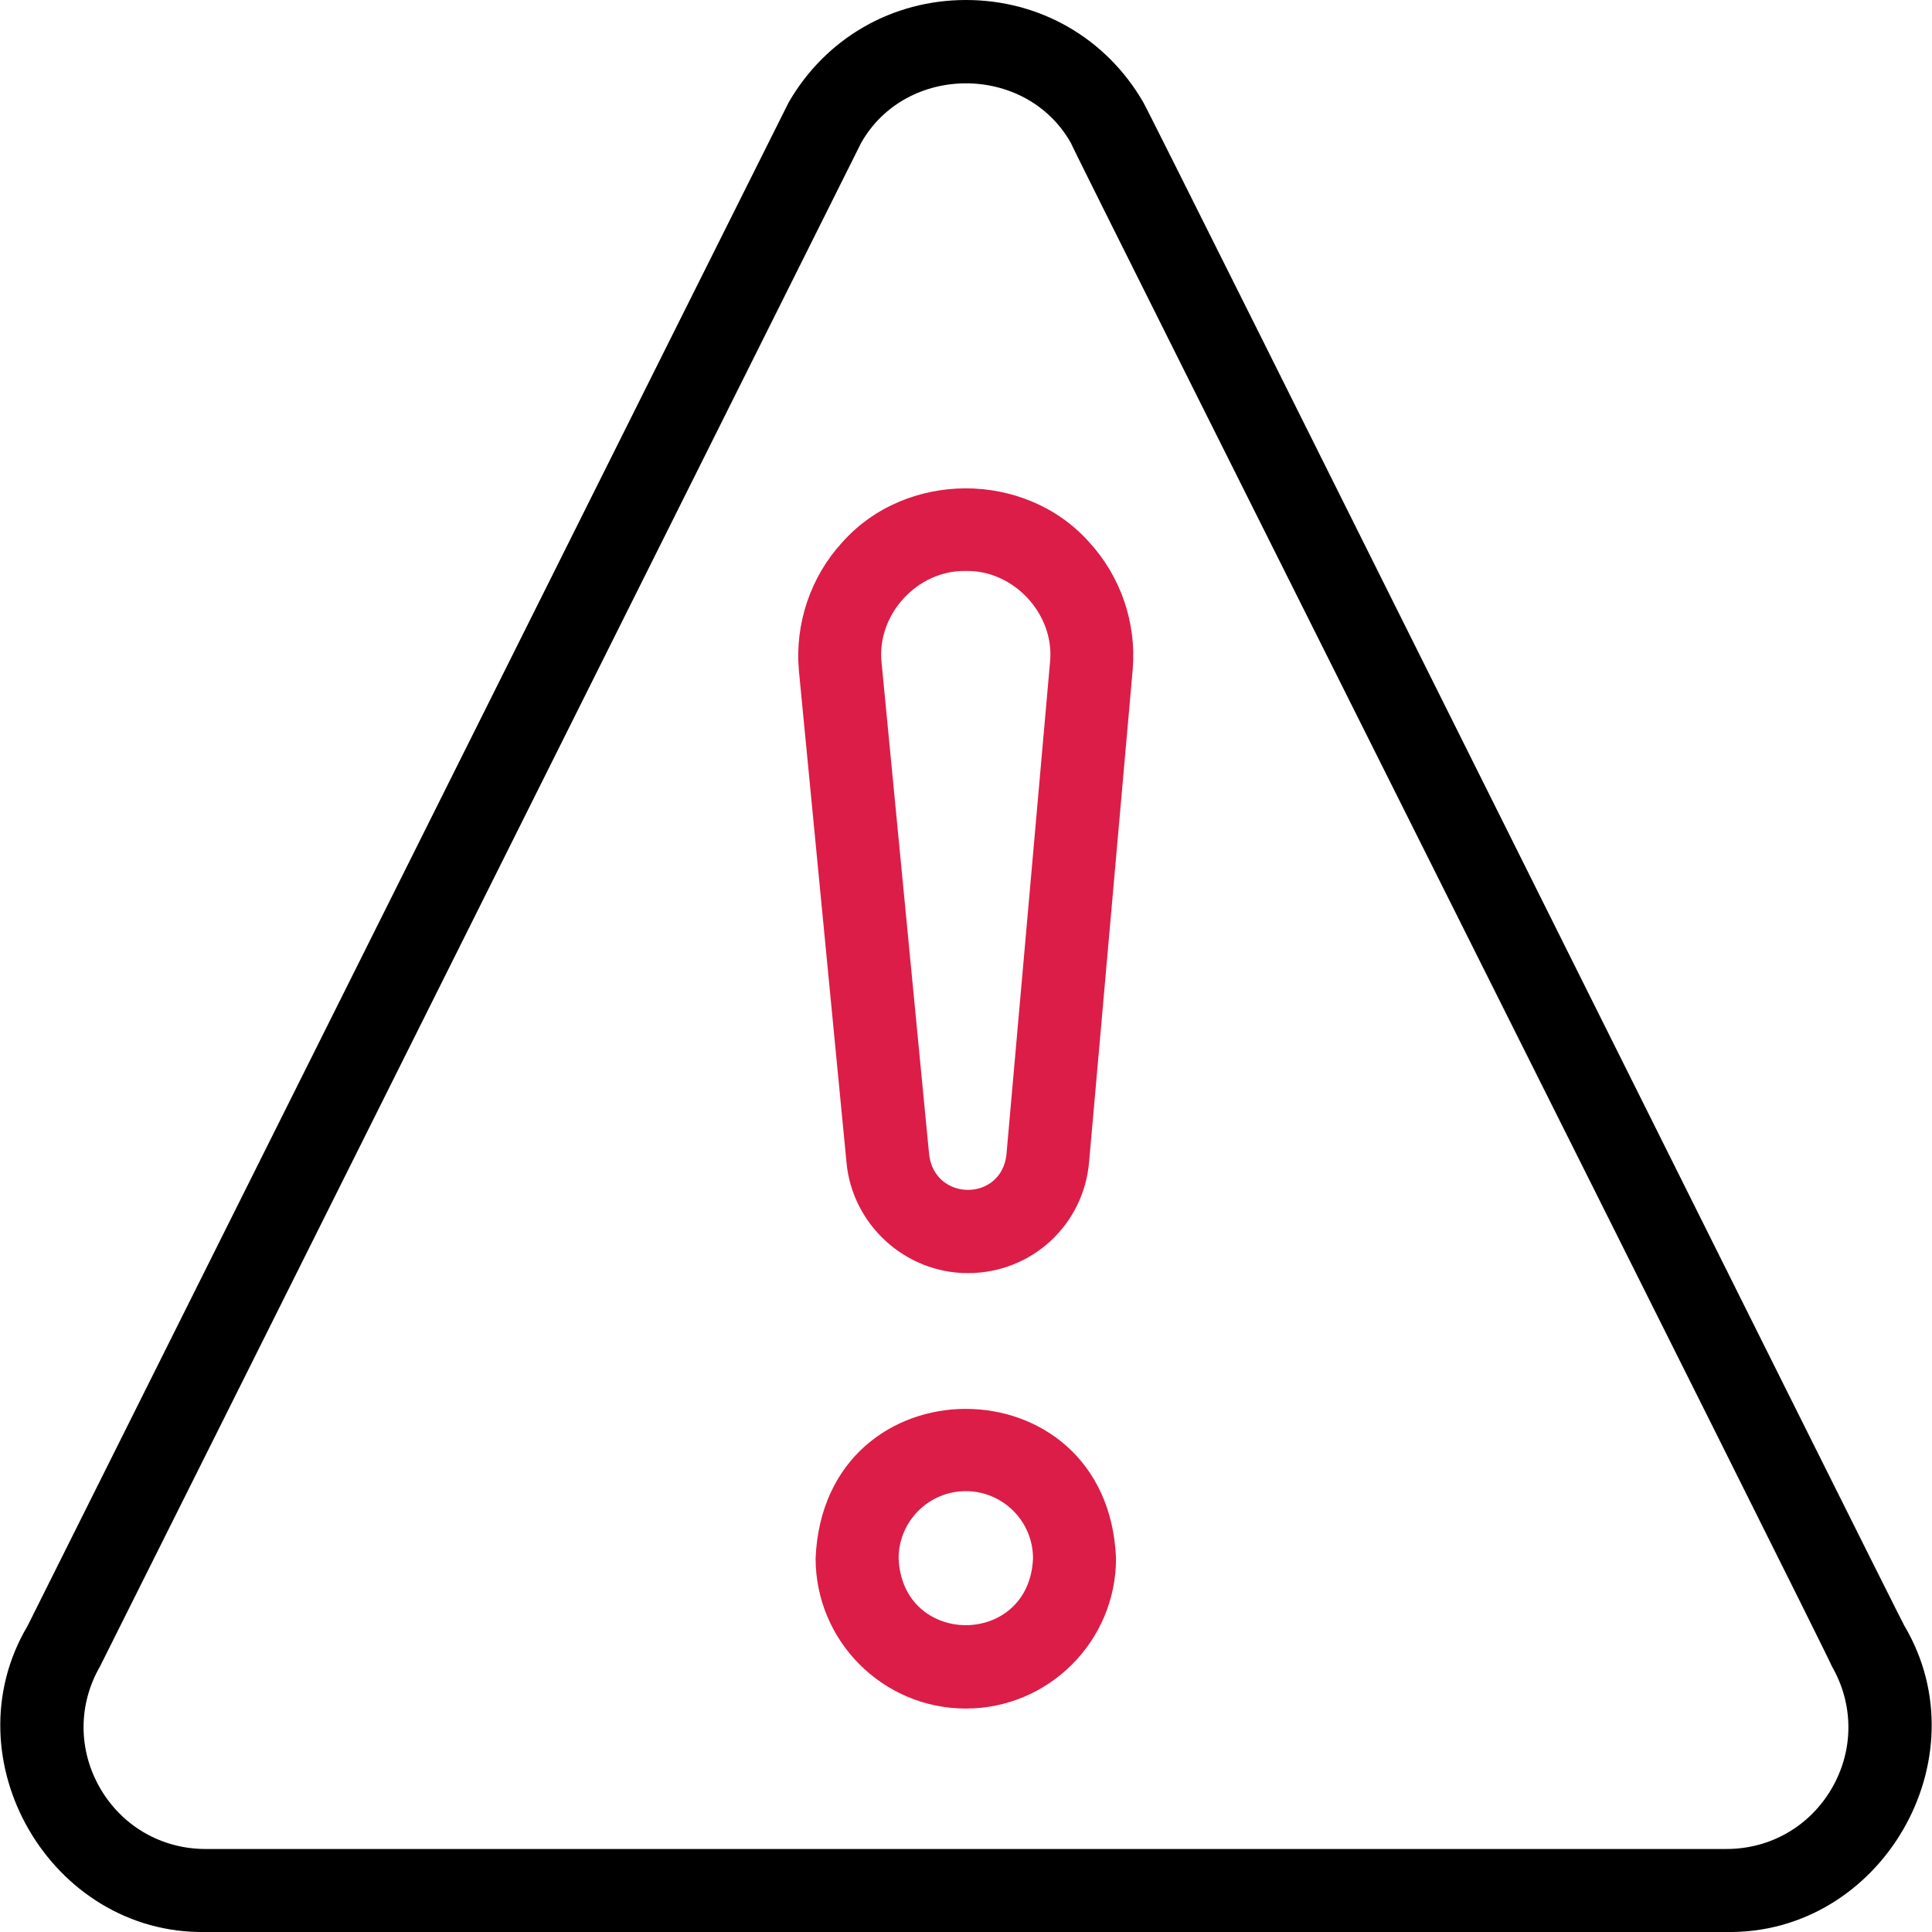 <?xml version="1.0" encoding="UTF-8"?> <svg xmlns="http://www.w3.org/2000/svg" width="32" height="32" viewBox="0 0 32 32" fill="none"><g clip-path="url(#clip0_989_917)"><path d="M28.596 32H3.404C0.841 32.043 -0.85 29.134 0.457 26.929C0.477 26.892 13.043 1.727 13.064 1.694C13.677 0.633 14.775 0 16 0C17.225 0 18.323 0.633 18.936 1.694C18.974 1.72 31.51 26.897 31.543 26.929C32.849 29.134 31.159 32.042 28.596 32ZM14.264 2.365C14.244 2.402 1.679 27.565 1.658 27.598C1.293 28.23 1.293 28.984 1.657 29.616C2.022 30.247 2.675 30.625 3.404 30.625H28.596C29.325 30.625 29.978 30.247 30.343 29.616C30.707 28.984 30.706 28.23 30.341 27.598C30.355 27.563 17.731 2.404 17.736 2.365C16.989 1.052 15.01 1.052 14.264 2.365Z" fill="black"></path><path d="M16.03 21.087C14.992 21.087 14.111 20.281 14.02 19.246L13.232 11.106C13.164 10.328 13.425 9.557 13.948 8.985C15.004 7.795 16.971 7.789 18.034 8.973C18.559 9.541 18.824 10.309 18.762 11.079L18.04 19.234C17.955 20.288 17.087 21.087 16.03 21.087ZM15.996 9.457C15.194 9.441 14.515 10.182 14.602 10.979L15.389 19.119C15.478 19.902 16.586 19.907 16.67 19.121C16.67 19.122 17.392 10.965 17.392 10.964C17.471 10.176 16.791 9.439 15.996 9.457Z" fill="#DC1D47"></path><path d="M15.997 28.299C14.625 28.299 13.509 27.183 13.509 25.811C13.646 22.51 18.349 22.511 18.485 25.811C18.485 27.183 17.369 28.299 15.997 28.299ZM15.997 24.698C15.383 24.698 14.884 25.197 14.884 25.811C14.945 27.287 17.049 27.287 17.11 25.811C17.11 25.197 16.61 24.698 15.997 24.698Z" fill="#DC1D47"></path></g><defs><clipPath id="clip0_989_917"><rect width="32" height="32" fill="white"></rect></clipPath></defs></svg> 